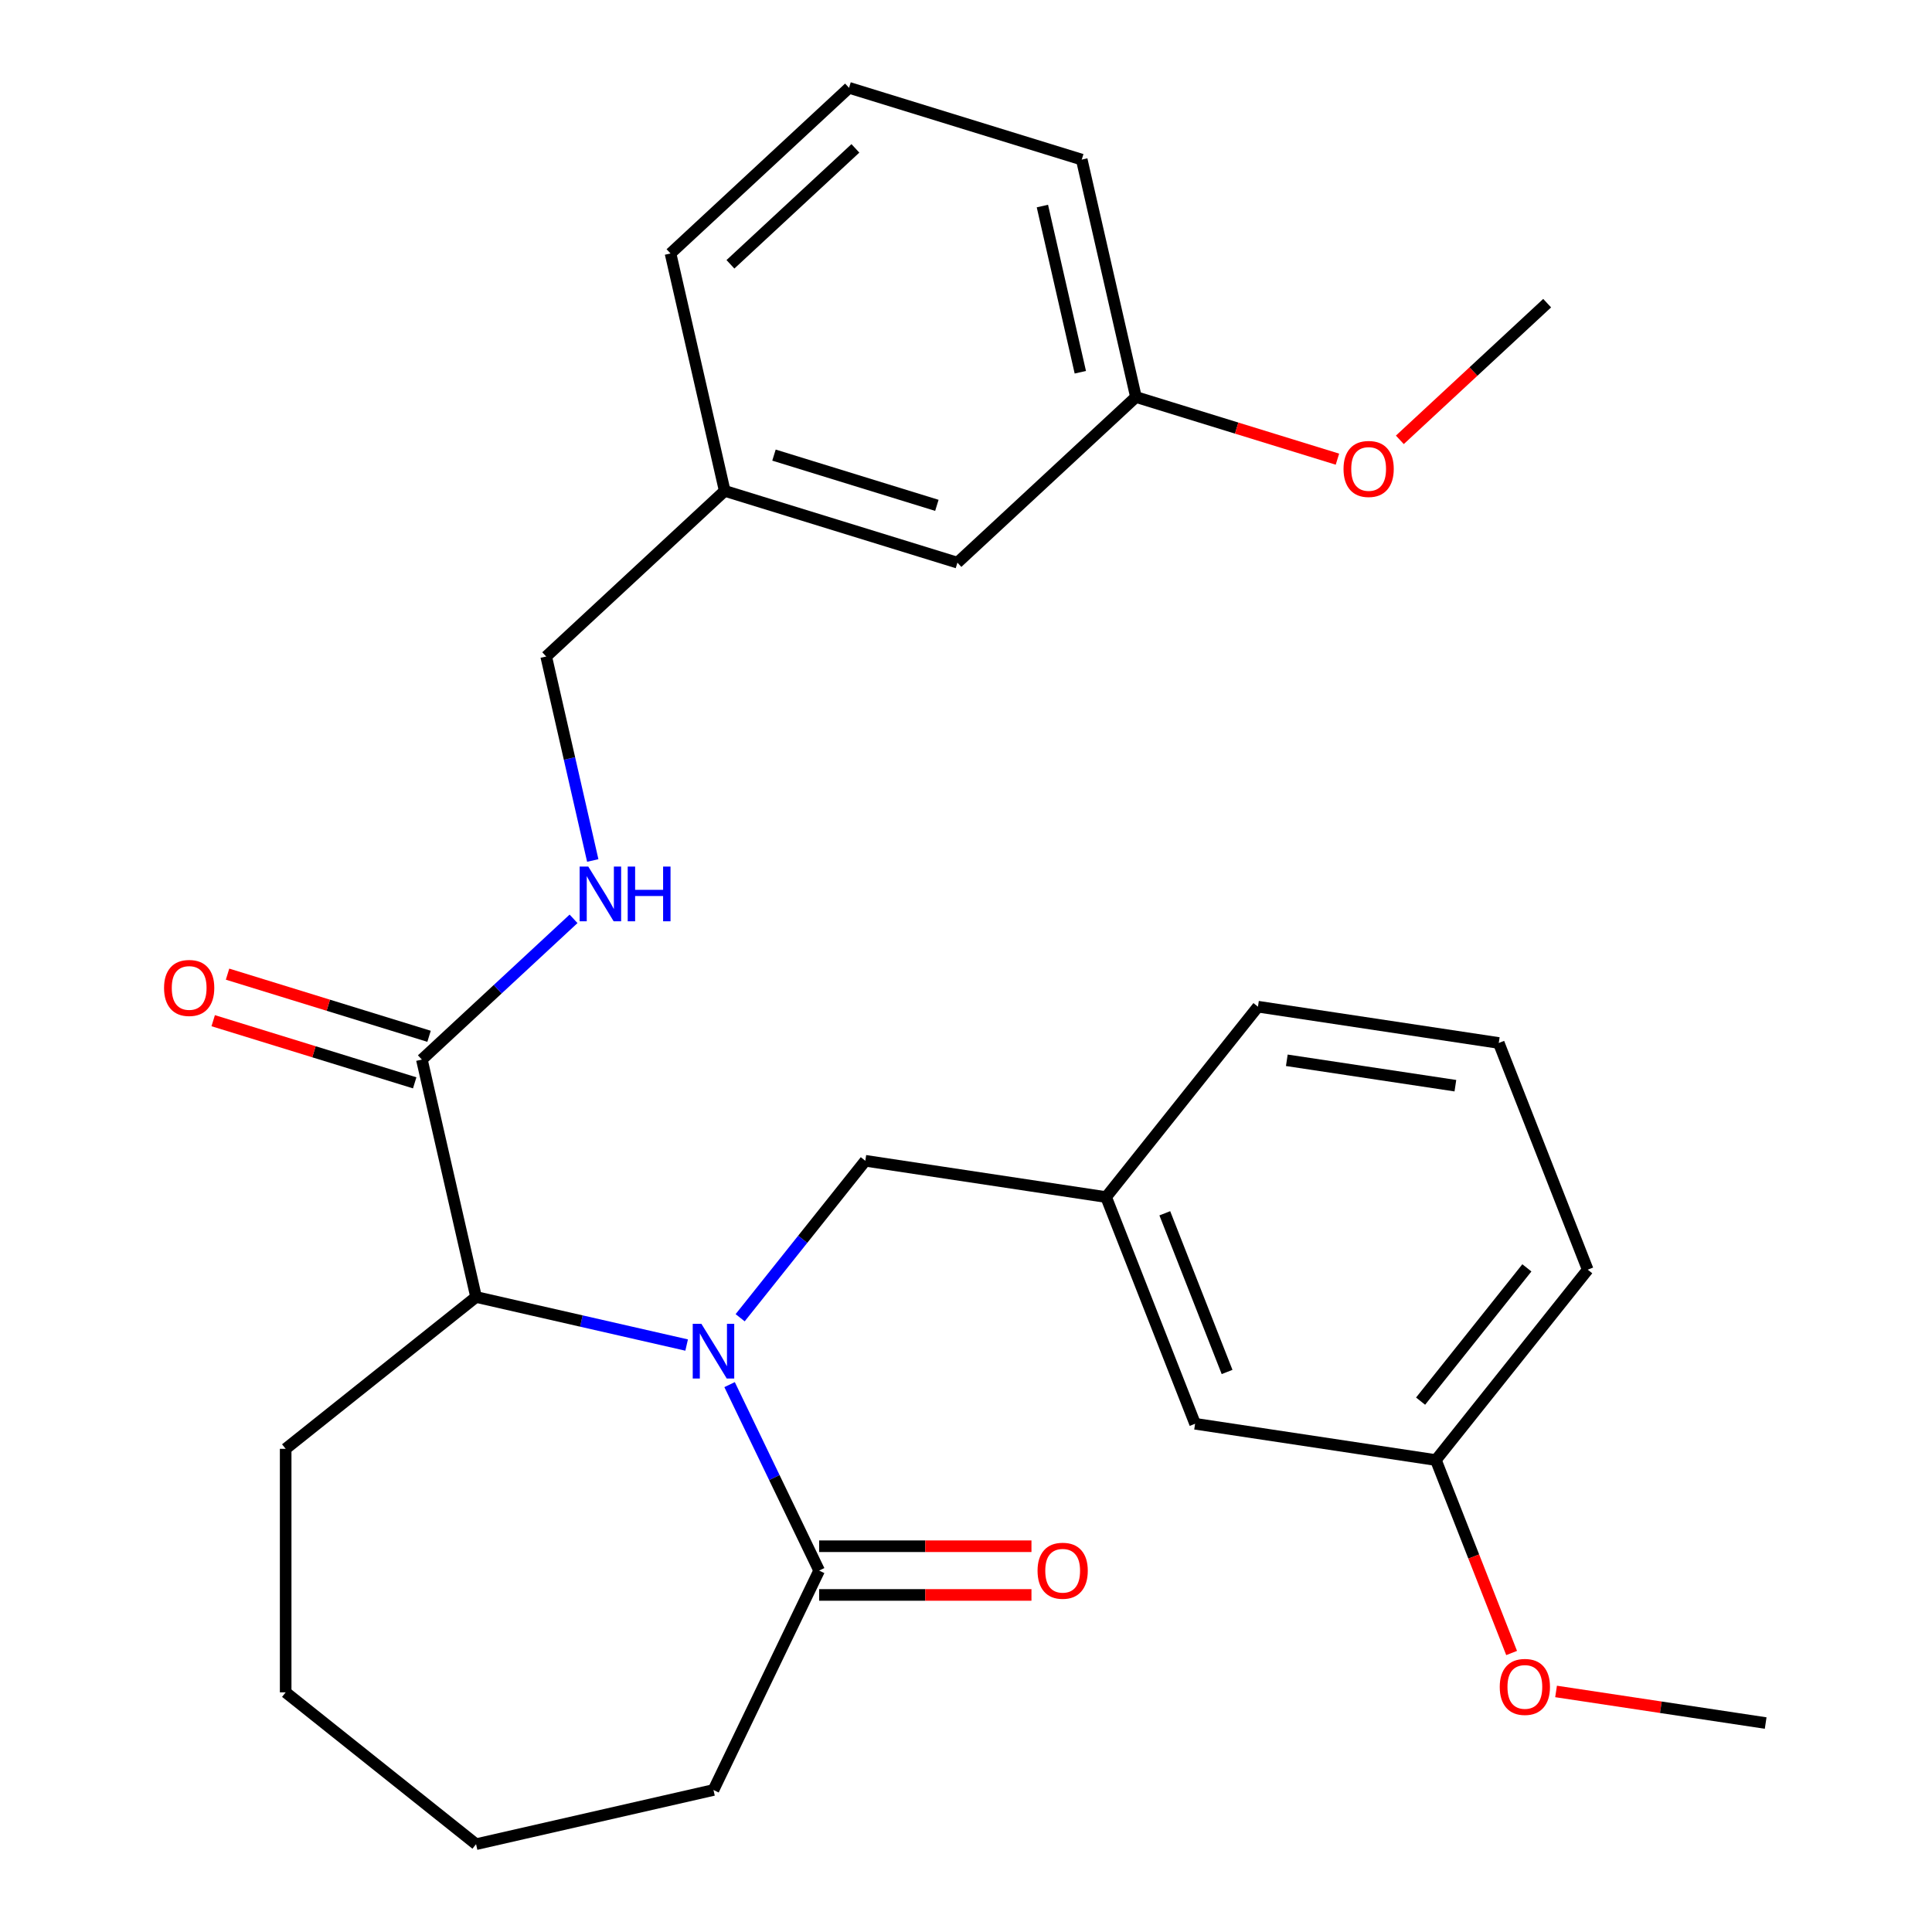 <?xml version='1.0' encoding='iso-8859-1'?>
<svg version='1.1' baseProfile='full'
              xmlns='http://www.w3.org/2000/svg'
                      xmlns:rdkit='http://www.rdkit.org/xml'
                      xmlns:xlink='http://www.w3.org/1999/xlink'
                  xml:space='preserve'
width='1000px' height='1000px' viewBox='0 0 1000 1000'>
<!-- END OF HEADER -->
<rect style='opacity:1.0;fill:#FFFFFF;stroke:none' width='1000' height='1000' x='0' y='0'> </rect>
<path class='bond-0' d='M 355.405,696.197 L 300.907,683.758' style='fill:none;fill-rule:evenodd;stroke:#0000FF;stroke-width:6px;stroke-linecap:butt;stroke-linejoin:miter;stroke-opacity:1' />
<path class='bond-0' d='M 300.907,683.758 L 246.409,671.319' style='fill:none;fill-rule:evenodd;stroke:#000000;stroke-width:6px;stroke-linecap:butt;stroke-linejoin:miter;stroke-opacity:1' />
<path class='bond-1' d='M 377.633,716.678 L 400.809,764.805' style='fill:none;fill-rule:evenodd;stroke:#0000FF;stroke-width:6px;stroke-linecap:butt;stroke-linejoin:miter;stroke-opacity:1' />
<path class='bond-1' d='M 400.809,764.805 L 423.986,812.932' style='fill:none;fill-rule:evenodd;stroke:#000000;stroke-width:6px;stroke-linecap:butt;stroke-linejoin:miter;stroke-opacity:1' />
<path class='bond-3' d='M 383.101,682.056 L 415.493,641.438' style='fill:none;fill-rule:evenodd;stroke:#0000FF;stroke-width:6px;stroke-linecap:butt;stroke-linejoin:miter;stroke-opacity:1' />
<path class='bond-3' d='M 415.493,641.438 L 447.885,600.819' style='fill:none;fill-rule:evenodd;stroke:#000000;stroke-width:6px;stroke-linecap:butt;stroke-linejoin:miter;stroke-opacity:1' />
<path class='bond-2' d='M 246.409,671.319 L 218.36,548.432' style='fill:none;fill-rule:evenodd;stroke:#000000;stroke-width:6px;stroke-linecap:butt;stroke-linejoin:miter;stroke-opacity:1' />
<path class='bond-17' d='M 246.409,671.319 L 147.861,749.908' style='fill:none;fill-rule:evenodd;stroke:#000000;stroke-width:6px;stroke-linecap:butt;stroke-linejoin:miter;stroke-opacity:1' />
<path class='bond-5' d='M 423.986,825.537 L 478.934,825.537' style='fill:none;fill-rule:evenodd;stroke:#000000;stroke-width:6px;stroke-linecap:butt;stroke-linejoin:miter;stroke-opacity:1' />
<path class='bond-5' d='M 478.934,825.537 L 533.882,825.537' style='fill:none;fill-rule:evenodd;stroke:#FF0000;stroke-width:6px;stroke-linecap:butt;stroke-linejoin:miter;stroke-opacity:1' />
<path class='bond-5' d='M 423.986,800.327 L 478.934,800.327' style='fill:none;fill-rule:evenodd;stroke:#000000;stroke-width:6px;stroke-linecap:butt;stroke-linejoin:miter;stroke-opacity:1' />
<path class='bond-5' d='M 478.934,800.327 L 533.882,800.327' style='fill:none;fill-rule:evenodd;stroke:#FF0000;stroke-width:6px;stroke-linecap:butt;stroke-linejoin:miter;stroke-opacity:1' />
<path class='bond-14' d='M 423.986,812.932 L 369.296,926.497' style='fill:none;fill-rule:evenodd;stroke:#000000;stroke-width:6px;stroke-linecap:butt;stroke-linejoin:miter;stroke-opacity:1' />
<path class='bond-4' d='M 218.36,548.432 L 257.615,512.009' style='fill:none;fill-rule:evenodd;stroke:#000000;stroke-width:6px;stroke-linecap:butt;stroke-linejoin:miter;stroke-opacity:1' />
<path class='bond-4' d='M 257.615,512.009 L 296.869,475.587' style='fill:none;fill-rule:evenodd;stroke:#0000FF;stroke-width:6px;stroke-linecap:butt;stroke-linejoin:miter;stroke-opacity:1' />
<path class='bond-6' d='M 222.076,536.387 L 169.927,520.301' style='fill:none;fill-rule:evenodd;stroke:#000000;stroke-width:6px;stroke-linecap:butt;stroke-linejoin:miter;stroke-opacity:1' />
<path class='bond-6' d='M 169.927,520.301 L 117.779,504.216' style='fill:none;fill-rule:evenodd;stroke:#FF0000;stroke-width:6px;stroke-linecap:butt;stroke-linejoin:miter;stroke-opacity:1' />
<path class='bond-6' d='M 214.645,560.476 L 162.497,544.391' style='fill:none;fill-rule:evenodd;stroke:#000000;stroke-width:6px;stroke-linecap:butt;stroke-linejoin:miter;stroke-opacity:1' />
<path class='bond-6' d='M 162.497,544.391 L 110.349,528.305' style='fill:none;fill-rule:evenodd;stroke:#FF0000;stroke-width:6px;stroke-linecap:butt;stroke-linejoin:miter;stroke-opacity:1' />
<path class='bond-7' d='M 447.885,600.819 L 572.525,619.606' style='fill:none;fill-rule:evenodd;stroke:#000000;stroke-width:6px;stroke-linecap:butt;stroke-linejoin:miter;stroke-opacity:1' />
<path class='bond-8' d='M 306.809,445.386 L 294.76,392.598' style='fill:none;fill-rule:evenodd;stroke:#0000FF;stroke-width:6px;stroke-linecap:butt;stroke-linejoin:miter;stroke-opacity:1' />
<path class='bond-8' d='M 294.76,392.598 L 282.712,339.81' style='fill:none;fill-rule:evenodd;stroke:#000000;stroke-width:6px;stroke-linecap:butt;stroke-linejoin:miter;stroke-opacity:1' />
<path class='bond-9' d='M 572.525,619.606 L 618.576,736.94' style='fill:none;fill-rule:evenodd;stroke:#000000;stroke-width:6px;stroke-linecap:butt;stroke-linejoin:miter;stroke-opacity:1' />
<path class='bond-9' d='M 602.9,627.996 L 635.135,710.13' style='fill:none;fill-rule:evenodd;stroke:#000000;stroke-width:6px;stroke-linecap:butt;stroke-linejoin:miter;stroke-opacity:1' />
<path class='bond-20' d='M 572.525,619.606 L 651.115,521.058' style='fill:none;fill-rule:evenodd;stroke:#000000;stroke-width:6px;stroke-linecap:butt;stroke-linejoin:miter;stroke-opacity:1' />
<path class='bond-11' d='M 282.712,339.81 L 375.111,254.076' style='fill:none;fill-rule:evenodd;stroke:#000000;stroke-width:6px;stroke-linecap:butt;stroke-linejoin:miter;stroke-opacity:1' />
<path class='bond-12' d='M 618.576,736.94 L 743.215,755.727' style='fill:none;fill-rule:evenodd;stroke:#000000;stroke-width:6px;stroke-linecap:butt;stroke-linejoin:miter;stroke-opacity:1' />
<path class='bond-10' d='M 495.559,291.229 L 375.111,254.076' style='fill:none;fill-rule:evenodd;stroke:#000000;stroke-width:6px;stroke-linecap:butt;stroke-linejoin:miter;stroke-opacity:1' />
<path class='bond-10' d='M 484.922,261.567 L 400.609,235.559' style='fill:none;fill-rule:evenodd;stroke:#000000;stroke-width:6px;stroke-linecap:butt;stroke-linejoin:miter;stroke-opacity:1' />
<path class='bond-13' d='M 495.559,291.229 L 587.958,205.495' style='fill:none;fill-rule:evenodd;stroke:#000000;stroke-width:6px;stroke-linecap:butt;stroke-linejoin:miter;stroke-opacity:1' />
<path class='bond-21' d='M 375.111,254.076 L 347.063,131.189' style='fill:none;fill-rule:evenodd;stroke:#000000;stroke-width:6px;stroke-linecap:butt;stroke-linejoin:miter;stroke-opacity:1' />
<path class='bond-16' d='M 743.215,755.727 L 762.812,805.658' style='fill:none;fill-rule:evenodd;stroke:#000000;stroke-width:6px;stroke-linecap:butt;stroke-linejoin:miter;stroke-opacity:1' />
<path class='bond-16' d='M 762.812,805.658 L 782.409,855.59' style='fill:none;fill-rule:evenodd;stroke:#FF0000;stroke-width:6px;stroke-linecap:butt;stroke-linejoin:miter;stroke-opacity:1' />
<path class='bond-29' d='M 743.215,755.727 L 821.805,657.179' style='fill:none;fill-rule:evenodd;stroke:#000000;stroke-width:6px;stroke-linecap:butt;stroke-linejoin:miter;stroke-opacity:1' />
<path class='bond-29' d='M 735.294,725.226 L 790.307,656.243' style='fill:none;fill-rule:evenodd;stroke:#000000;stroke-width:6px;stroke-linecap:butt;stroke-linejoin:miter;stroke-opacity:1' />
<path class='bond-15' d='M 587.958,205.495 L 640.106,221.581' style='fill:none;fill-rule:evenodd;stroke:#000000;stroke-width:6px;stroke-linecap:butt;stroke-linejoin:miter;stroke-opacity:1' />
<path class='bond-15' d='M 640.106,221.581 L 692.255,237.666' style='fill:none;fill-rule:evenodd;stroke:#FF0000;stroke-width:6px;stroke-linecap:butt;stroke-linejoin:miter;stroke-opacity:1' />
<path class='bond-30' d='M 587.958,205.495 L 559.91,82.608' style='fill:none;fill-rule:evenodd;stroke:#000000;stroke-width:6px;stroke-linecap:butt;stroke-linejoin:miter;stroke-opacity:1' />
<path class='bond-30' d='M 559.173,192.672 L 539.54,106.65' style='fill:none;fill-rule:evenodd;stroke:#000000;stroke-width:6px;stroke-linecap:butt;stroke-linejoin:miter;stroke-opacity:1' />
<path class='bond-26' d='M 369.296,926.497 L 246.409,954.545' style='fill:none;fill-rule:evenodd;stroke:#000000;stroke-width:6px;stroke-linecap:butt;stroke-linejoin:miter;stroke-opacity:1' />
<path class='bond-25' d='M 724.557,227.662 L 762.681,192.288' style='fill:none;fill-rule:evenodd;stroke:#FF0000;stroke-width:6px;stroke-linecap:butt;stroke-linejoin:miter;stroke-opacity:1' />
<path class='bond-25' d='M 762.681,192.288 L 800.805,156.914' style='fill:none;fill-rule:evenodd;stroke:#000000;stroke-width:6px;stroke-linecap:butt;stroke-linejoin:miter;stroke-opacity:1' />
<path class='bond-24' d='M 805.417,875.495 L 859.661,883.671' style='fill:none;fill-rule:evenodd;stroke:#FF0000;stroke-width:6px;stroke-linecap:butt;stroke-linejoin:miter;stroke-opacity:1' />
<path class='bond-24' d='M 859.661,883.671 L 913.905,891.847' style='fill:none;fill-rule:evenodd;stroke:#000000;stroke-width:6px;stroke-linecap:butt;stroke-linejoin:miter;stroke-opacity:1' />
<path class='bond-27' d='M 147.861,749.908 L 147.861,875.956' style='fill:none;fill-rule:evenodd;stroke:#000000;stroke-width:6px;stroke-linecap:butt;stroke-linejoin:miter;stroke-opacity:1' />
<path class='bond-18' d='M 775.754,539.844 L 651.115,521.058' style='fill:none;fill-rule:evenodd;stroke:#000000;stroke-width:6px;stroke-linecap:butt;stroke-linejoin:miter;stroke-opacity:1' />
<path class='bond-18' d='M 753.301,561.954 L 666.053,548.804' style='fill:none;fill-rule:evenodd;stroke:#000000;stroke-width:6px;stroke-linecap:butt;stroke-linejoin:miter;stroke-opacity:1' />
<path class='bond-23' d='M 775.754,539.844 L 821.805,657.179' style='fill:none;fill-rule:evenodd;stroke:#000000;stroke-width:6px;stroke-linecap:butt;stroke-linejoin:miter;stroke-opacity:1' />
<path class='bond-19' d='M 439.462,45.455 L 347.063,131.189' style='fill:none;fill-rule:evenodd;stroke:#000000;stroke-width:6px;stroke-linecap:butt;stroke-linejoin:miter;stroke-opacity:1' />
<path class='bond-19' d='M 442.749,76.795 L 378.07,136.808' style='fill:none;fill-rule:evenodd;stroke:#000000;stroke-width:6px;stroke-linecap:butt;stroke-linejoin:miter;stroke-opacity:1' />
<path class='bond-22' d='M 439.462,45.455 L 559.91,82.608' style='fill:none;fill-rule:evenodd;stroke:#000000;stroke-width:6px;stroke-linecap:butt;stroke-linejoin:miter;stroke-opacity:1' />
<path class='bond-28' d='M 246.409,954.545 L 147.861,875.956' style='fill:none;fill-rule:evenodd;stroke:#000000;stroke-width:6px;stroke-linecap:butt;stroke-linejoin:miter;stroke-opacity:1' />
<path  class='atom-0' d='M 363.036 685.207
L 372.316 700.207
Q 373.236 701.687, 374.716 704.367
Q 376.196 707.047, 376.276 707.207
L 376.276 685.207
L 380.036 685.207
L 380.036 713.527
L 376.156 713.527
L 366.196 697.127
Q 365.036 695.207, 363.796 693.007
Q 362.596 690.807, 362.236 690.127
L 362.236 713.527
L 358.556 713.527
L 358.556 685.207
L 363.036 685.207
' fill='#0000FF'/>
<path  class='atom-5' d='M 304.5 448.538
L 313.78 463.538
Q 314.7 465.018, 316.18 467.698
Q 317.66 470.378, 317.74 470.538
L 317.74 448.538
L 321.5 448.538
L 321.5 476.858
L 317.62 476.858
L 307.66 460.458
Q 306.5 458.538, 305.26 456.338
Q 304.06 454.138, 303.7 453.458
L 303.7 476.858
L 300.02 476.858
L 300.02 448.538
L 304.5 448.538
' fill='#0000FF'/>
<path  class='atom-5' d='M 324.9 448.538
L 328.74 448.538
L 328.74 460.578
L 343.22 460.578
L 343.22 448.538
L 347.06 448.538
L 347.06 476.858
L 343.22 476.858
L 343.22 463.778
L 328.74 463.778
L 328.74 476.858
L 324.9 476.858
L 324.9 448.538
' fill='#0000FF'/>
<path  class='atom-6' d='M 537.034 813.012
Q 537.034 806.212, 540.394 802.412
Q 543.754 798.612, 550.034 798.612
Q 556.314 798.612, 559.674 802.412
Q 563.034 806.212, 563.034 813.012
Q 563.034 819.892, 559.634 823.812
Q 556.234 827.692, 550.034 827.692
Q 543.794 827.692, 540.394 823.812
Q 537.034 819.932, 537.034 813.012
M 550.034 824.492
Q 554.354 824.492, 556.674 821.612
Q 559.034 818.692, 559.034 813.012
Q 559.034 807.452, 556.674 804.652
Q 554.354 801.812, 550.034 801.812
Q 545.714 801.812, 543.354 804.612
Q 541.034 807.412, 541.034 813.012
Q 541.034 818.732, 543.354 821.612
Q 545.714 824.492, 550.034 824.492
' fill='#FF0000'/>
<path  class='atom-7' d='M 84.913 511.358
Q 84.913 504.558, 88.273 500.758
Q 91.633 496.958, 97.913 496.958
Q 104.193 496.958, 107.553 500.758
Q 110.913 504.558, 110.913 511.358
Q 110.913 518.238, 107.513 522.158
Q 104.113 526.038, 97.913 526.038
Q 91.673 526.038, 88.273 522.158
Q 84.913 518.278, 84.913 511.358
M 97.913 522.838
Q 102.233 522.838, 104.553 519.958
Q 106.913 517.038, 106.913 511.358
Q 106.913 505.798, 104.553 502.998
Q 102.233 500.158, 97.913 500.158
Q 93.593 500.158, 91.233 502.958
Q 88.913 505.758, 88.913 511.358
Q 88.913 517.078, 91.233 519.958
Q 93.593 522.838, 97.913 522.838
' fill='#FF0000'/>
<path  class='atom-16' d='M 695.406 242.728
Q 695.406 235.928, 698.766 232.128
Q 702.126 228.328, 708.406 228.328
Q 714.686 228.328, 718.046 232.128
Q 721.406 235.928, 721.406 242.728
Q 721.406 249.608, 718.006 253.528
Q 714.606 257.408, 708.406 257.408
Q 702.166 257.408, 698.766 253.528
Q 695.406 249.648, 695.406 242.728
M 708.406 254.208
Q 712.726 254.208, 715.046 251.328
Q 717.406 248.408, 717.406 242.728
Q 717.406 237.168, 715.046 234.368
Q 712.726 231.528, 708.406 231.528
Q 704.086 231.528, 701.726 234.328
Q 699.406 237.128, 699.406 242.728
Q 699.406 248.448, 701.726 251.328
Q 704.086 254.208, 708.406 254.208
' fill='#FF0000'/>
<path  class='atom-17' d='M 776.266 873.141
Q 776.266 866.341, 779.626 862.541
Q 782.986 858.741, 789.266 858.741
Q 795.546 858.741, 798.906 862.541
Q 802.266 866.341, 802.266 873.141
Q 802.266 880.021, 798.866 883.941
Q 795.466 887.821, 789.266 887.821
Q 783.026 887.821, 779.626 883.941
Q 776.266 880.061, 776.266 873.141
M 789.266 884.621
Q 793.586 884.621, 795.906 881.741
Q 798.266 878.821, 798.266 873.141
Q 798.266 867.581, 795.906 864.781
Q 793.586 861.941, 789.266 861.941
Q 784.946 861.941, 782.586 864.741
Q 780.266 867.541, 780.266 873.141
Q 780.266 878.861, 782.586 881.741
Q 784.946 884.621, 789.266 884.621
' fill='#FF0000'/>
</svg>

